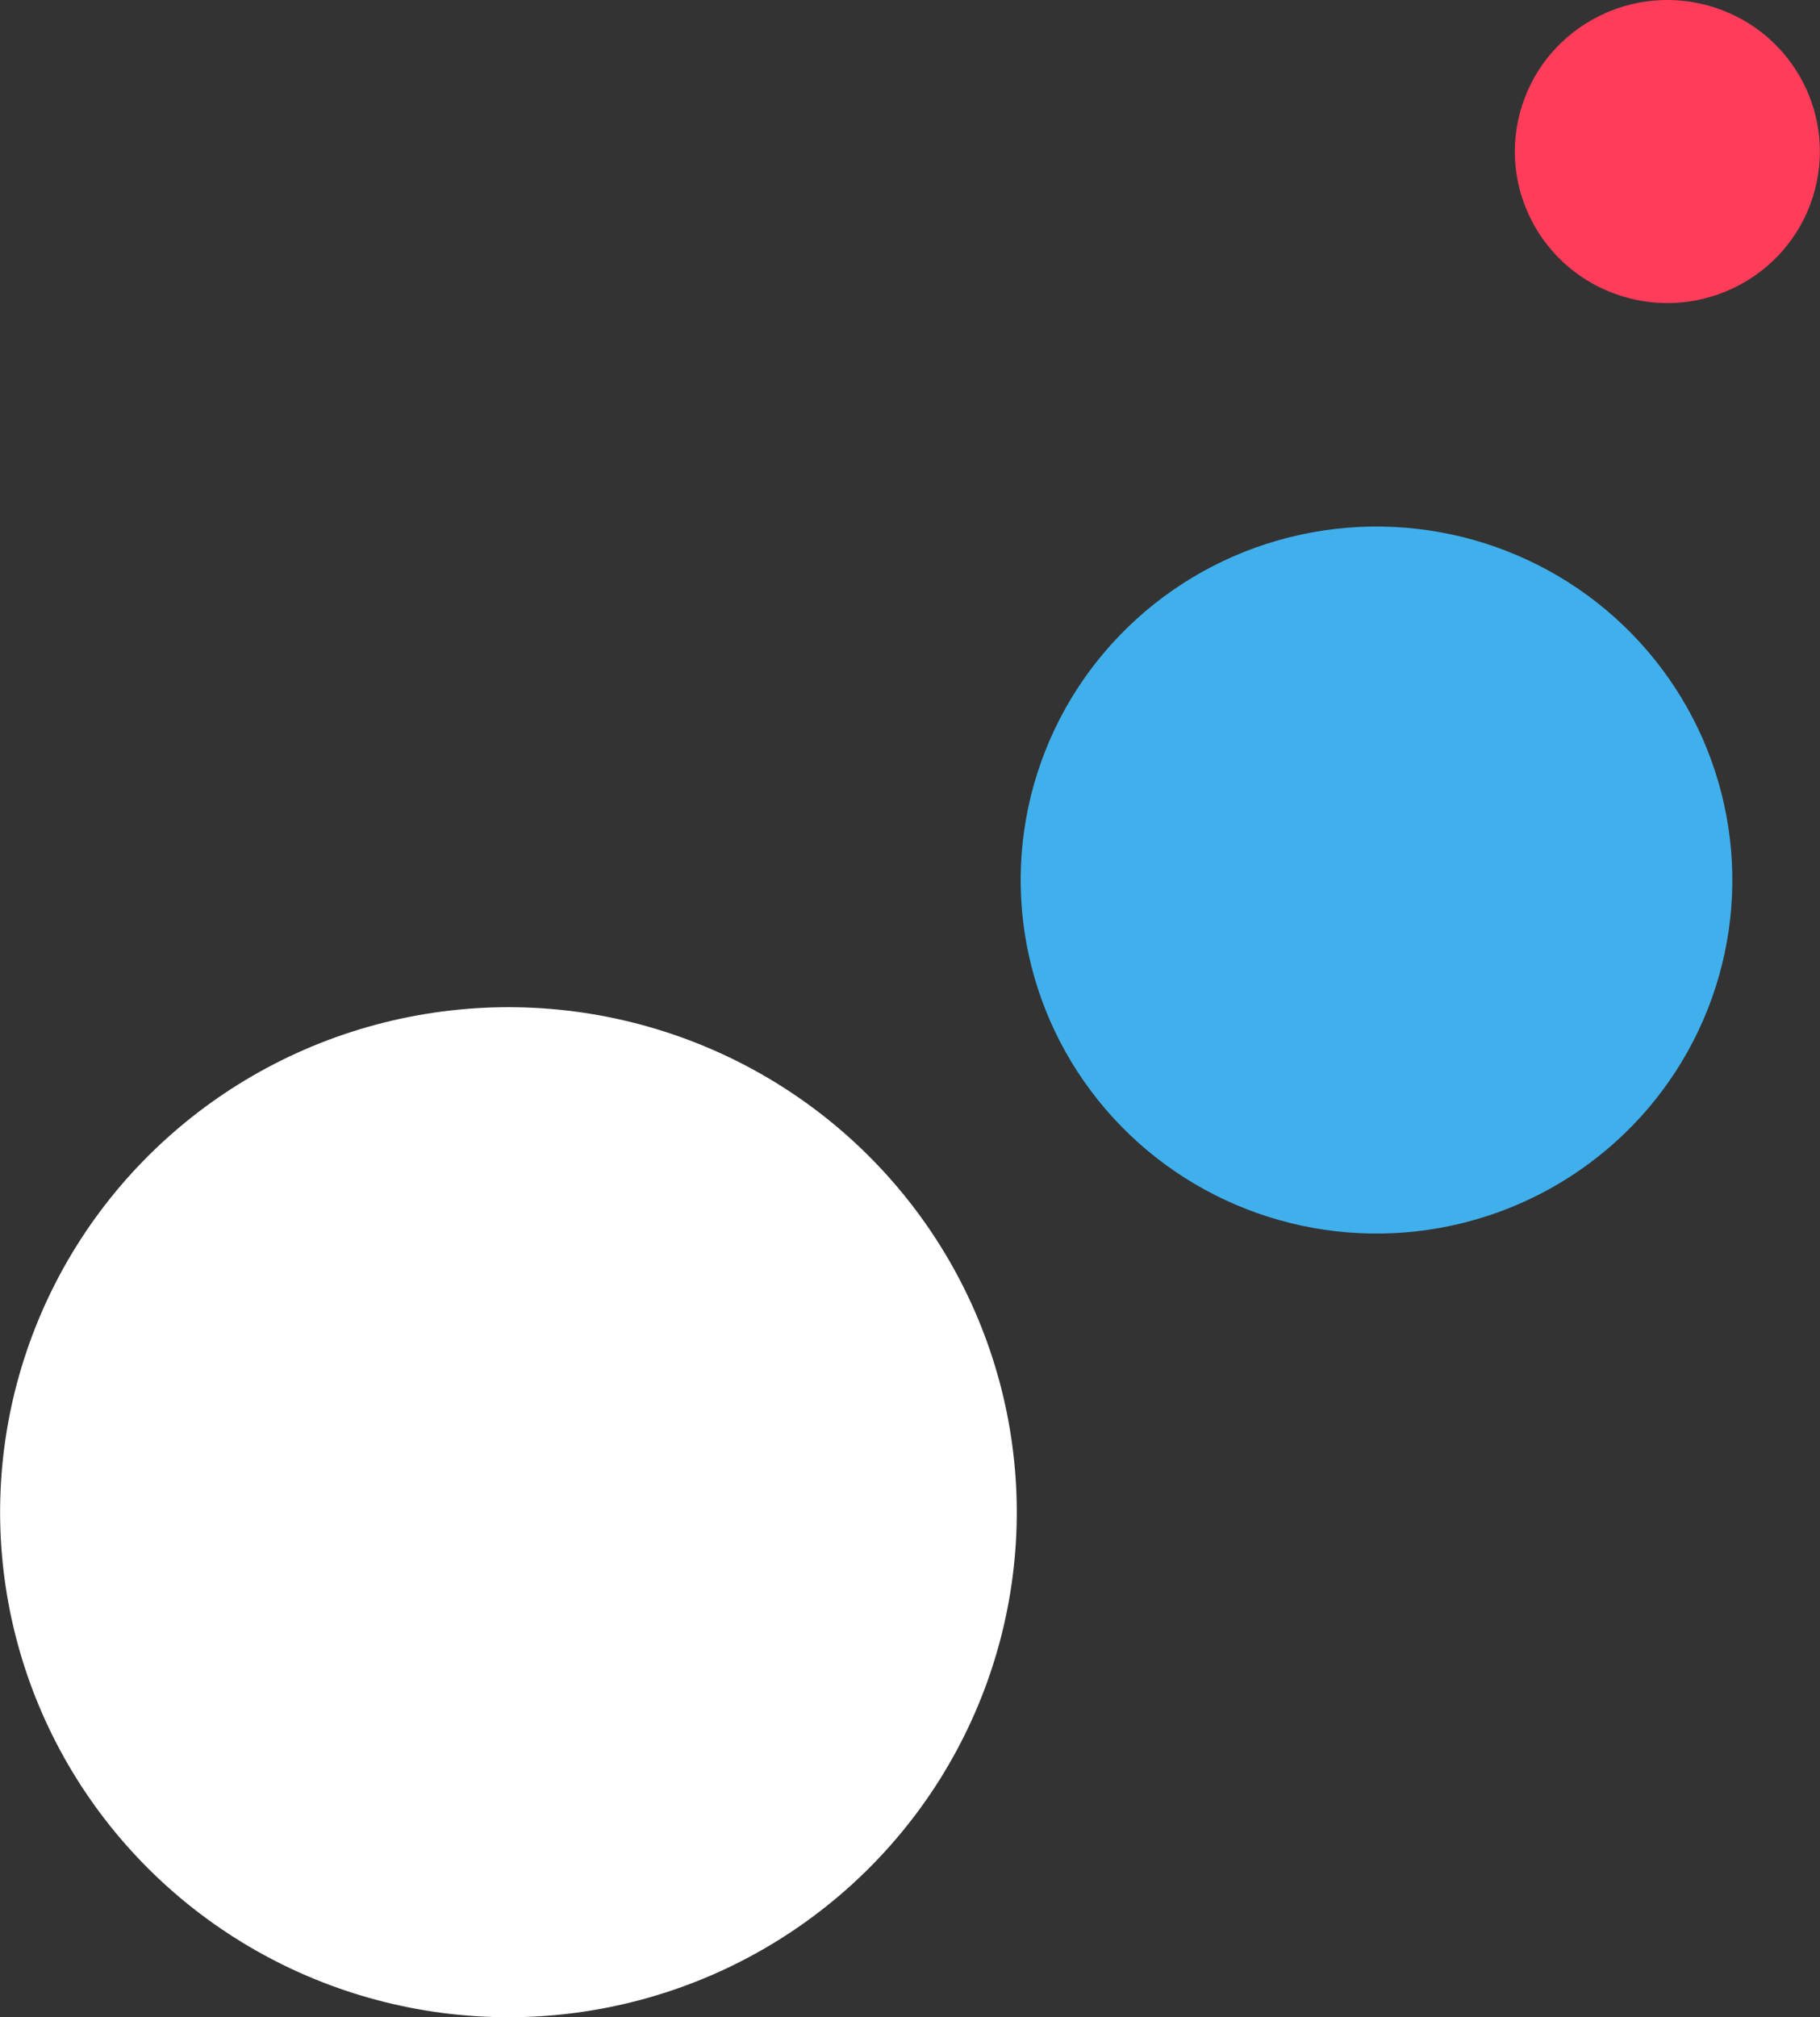 <?xml version="1.0" encoding="UTF-8"?> <svg xmlns="http://www.w3.org/2000/svg" width="721" height="799" viewBox="0 0 721 799" fill="none"><rect x="0" y="0" width="721" height="799" fill="#333333" stroke="none"/> <ellipse rx="50.248" ry="50.093" transform="matrix(3.818 1.21 -1.222 3.804 201.423 598.939)" fill="white"></ellipse> <ellipse rx="35.173" ry="35.065" transform="matrix(3.818 1.21 -1.222 3.804 545.307 348.559)" fill="#40B0ED"></ellipse> <ellipse rx="15.074" ry="15.028" transform="matrix(3.818 1.21 -1.222 3.804 660.528 60.018)" fill="#FF3D5A"></ellipse> </svg> 